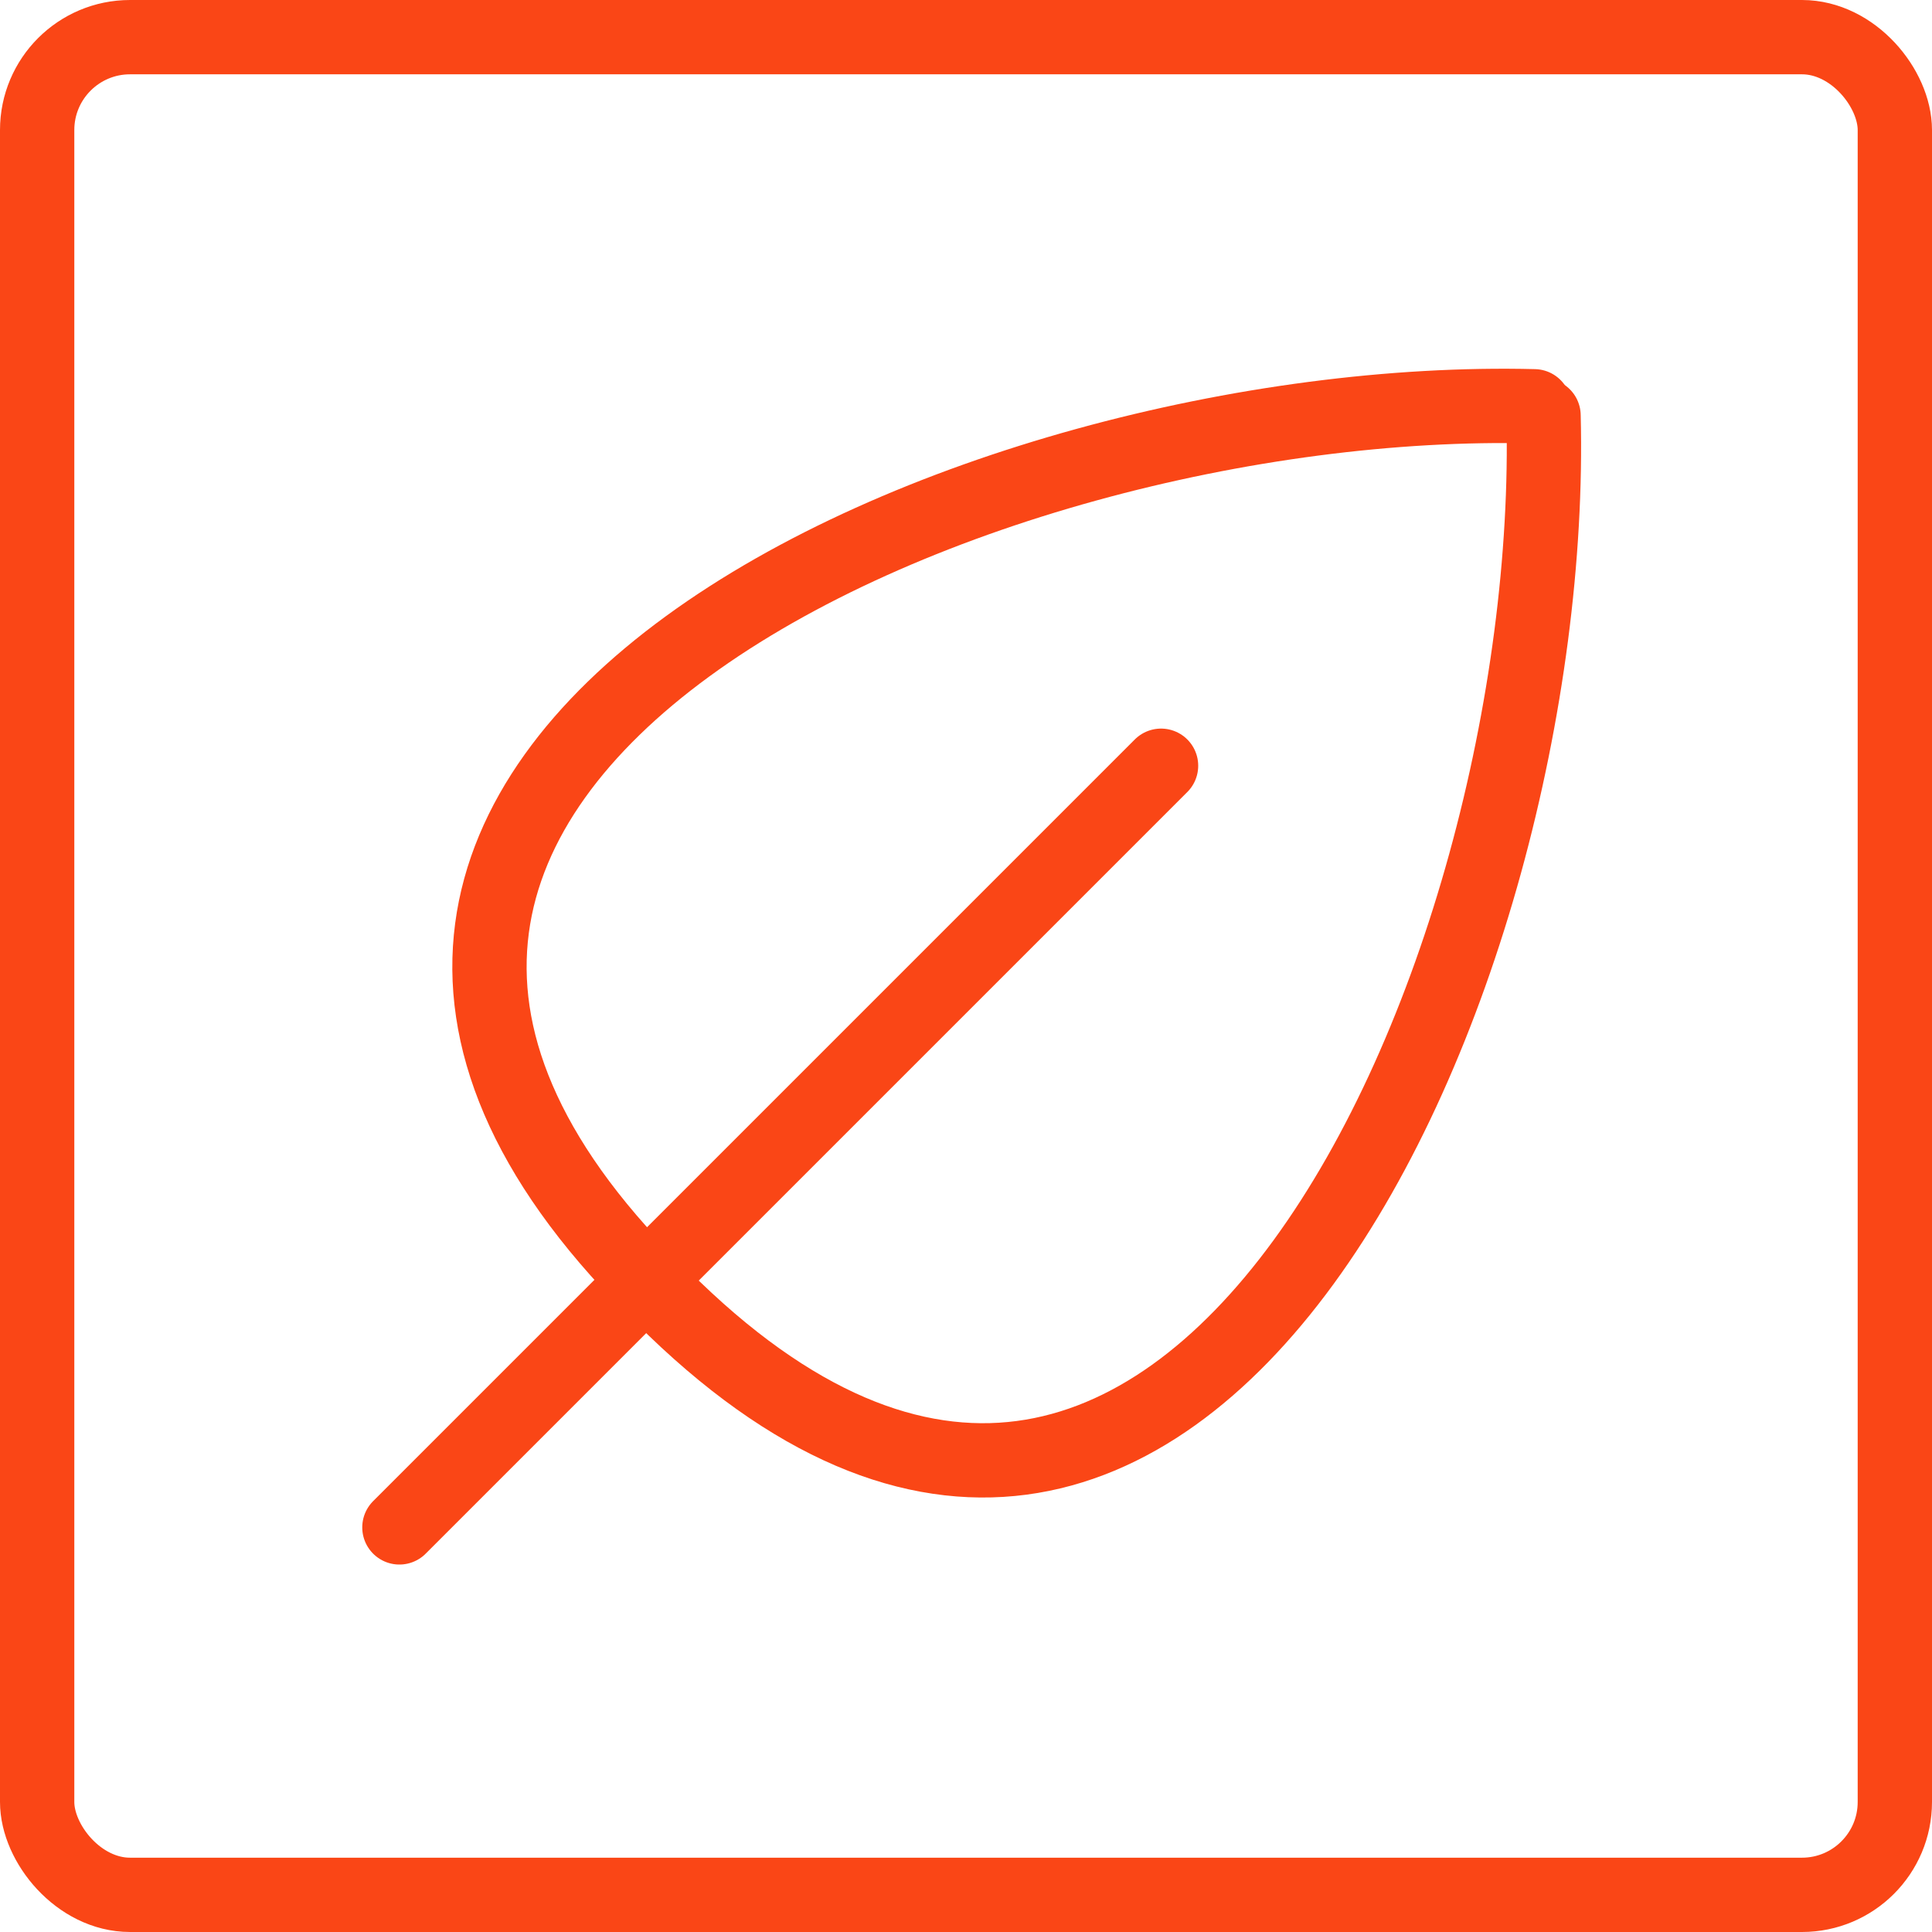 <?xml version="1.0" encoding="UTF-8"?> <svg xmlns="http://www.w3.org/2000/svg" width="104" height="104" viewBox="0 0 104 104" fill="none"><mask id="mask0_46_228" style="mask-type:alpha" maskUnits="userSpaceOnUse" x="0" y="0" width="104" height="104"><rect x="2" y="2" width="100" height="100" rx="5" fill="#D9D9D9" stroke="#69868E" stroke-width="4" stroke-linejoin="round"></rect></mask><g mask="url(#mask0_46_228)"><path d="M82.59 21.87C52.326 21.106 7.126 41.283 35.151 69.309" stroke="#FA4616" stroke-width="4" stroke-linecap="round" stroke-linejoin="round"></path><path d="M83.09 22.37C83.854 52.634 63.676 97.834 35.651 69.809" stroke="#FA4616" stroke-width="4" stroke-linecap="round" stroke-linejoin="round"></path><path d="M62.5 41.22L21.5 82.22" stroke="#FA4616" stroke-width="4" stroke-linecap="round" stroke-linejoin="round"></path></g><rect x="2" y="2" width="100" height="100" rx="5" stroke="#FA4616" stroke-width="4" stroke-linejoin="round"></rect></svg> 